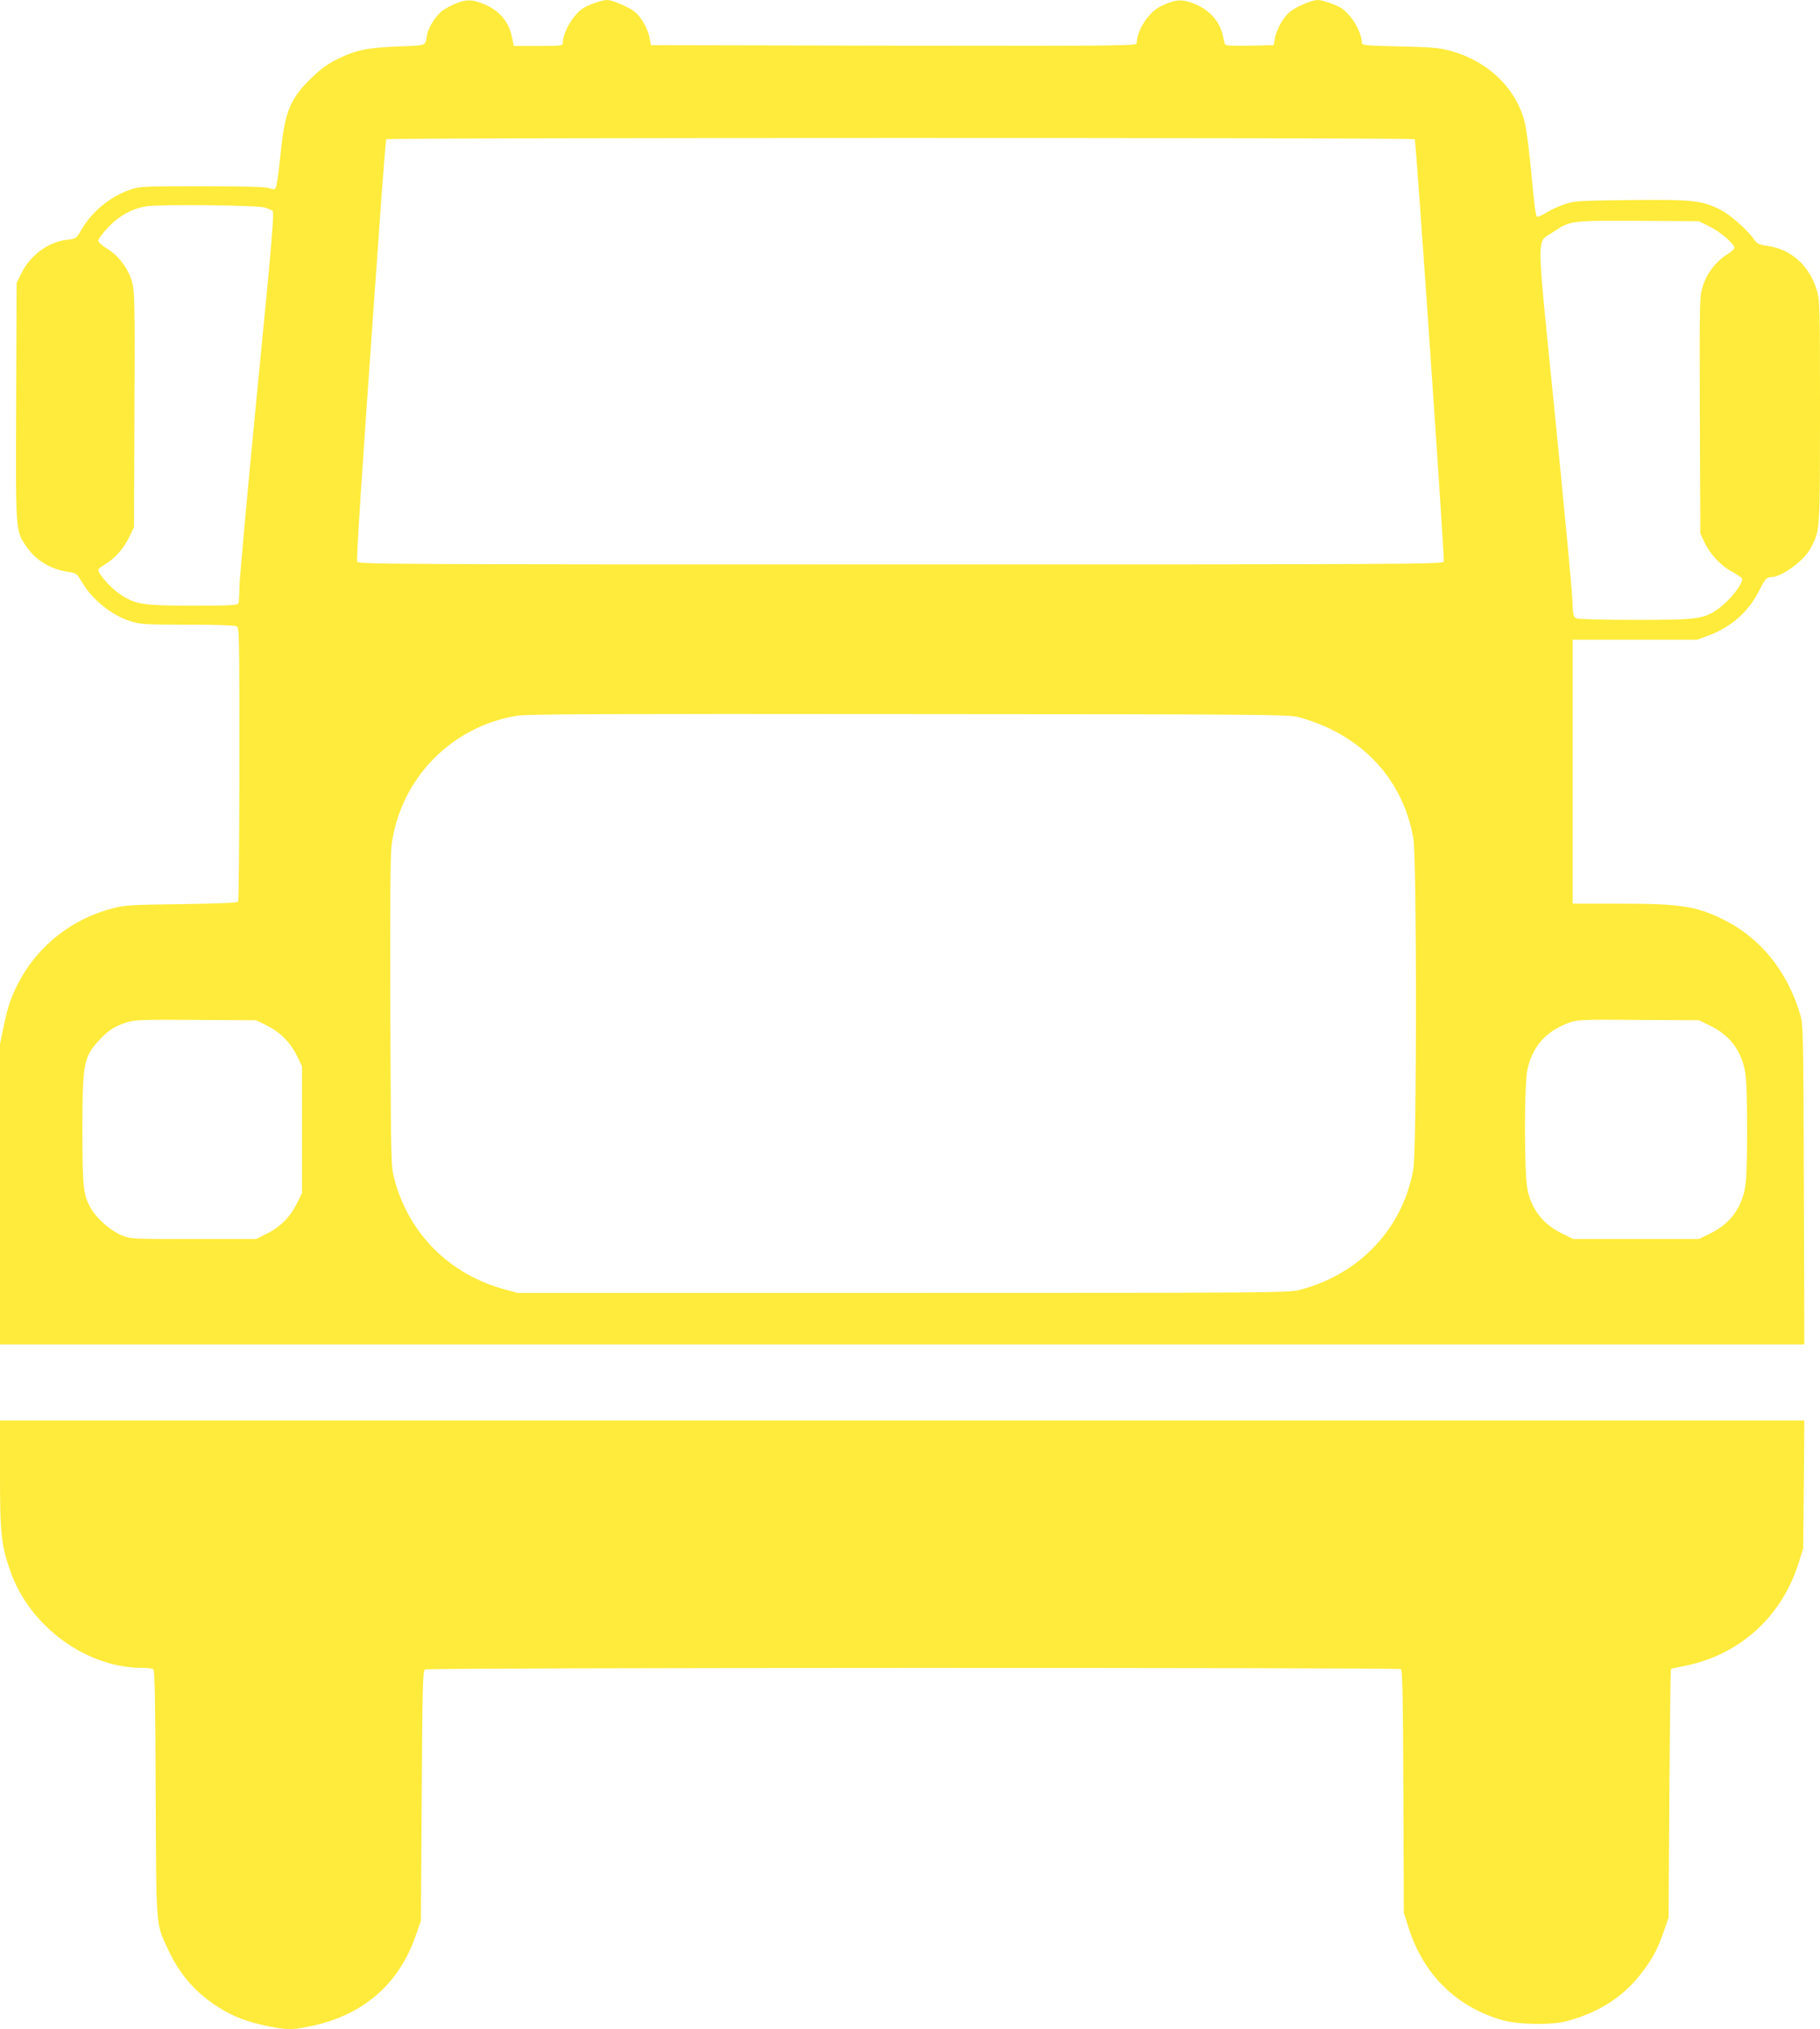 <?xml version="1.0" standalone="no"?>
<!DOCTYPE svg PUBLIC "-//W3C//DTD SVG 20010904//EN"
 "http://www.w3.org/TR/2001/REC-SVG-20010904/DTD/svg10.dtd">
<svg version="1.0" xmlns="http://www.w3.org/2000/svg"
 width="1148pt" height="1280pt" viewBox="0 0 1148 1280"
 preserveAspectRatio="xMidYMid meet">
<g transform="translate(0,1280) scale(0.1,-0.1)"
fill="#ffeb3b" stroke="none">
<path d="M2875 12778 c-27 -11 -65 -31 -84 -45 -42 -32 -89 -106 -97 -152 -12
-73 1 -67 -182 -74 -194 -8 -265 -22 -380 -78 -61 -30 -104 -60 -160 -114
-143 -136 -176 -217 -203 -494 -11 -107 -24 -200 -30 -207 -8 -10 -17 -10 -42
-1 -23 9 -148 12 -422 12 -383 0 -391 0 -458 -23 -123 -43 -237 -137 -303
-250 -33 -58 -34 -58 -96 -65 -115 -14 -228 -98 -284 -212 l-29 -60 -3 -749
c-3 -834 -5 -811 65 -914 60 -88 152 -143 267 -160 47 -7 51 -10 82 -62 66
-113 190 -213 312 -250 58 -18 93 -20 354 -20 180 0 297 -4 309 -10 19 -10 19
-31 19 -868 0 -471 -4 -862 -8 -869 -5 -8 -107 -12 -357 -16 -317 -4 -358 -6
-433 -26 -251 -64 -464 -229 -586 -452 -52 -96 -76 -162 -102 -289 l-24 -115
0 -947 0 -948 5690 0 5691 0 -3 1008 c-3 988 -4 1008 -24 1077 -81 269 -249
478 -480 593 -171 86 -274 102 -656 102 l-298 0 0 833 0 832 392 0 393 0 71
26 c141 52 253 150 319 281 38 77 48 88 80 88 65 1 208 107 247 184 59 116 57
88 58 855 0 673 -1 707 -20 770 -46 155 -162 259 -311 280 -52 7 -65 13 -82
37 -46 65 -154 161 -217 192 -117 58 -173 64 -565 60 -327 -4 -354 -5 -415
-26 -36 -12 -87 -35 -114 -52 -27 -17 -54 -29 -61 -27 -8 4 -19 87 -34 254
-12 136 -31 285 -41 331 -50 220 -234 399 -477 463 -65 17 -119 22 -315 26
-214 5 -238 7 -238 23 0 71 -74 191 -140 225 -42 22 -112 45 -137 45 -34 0
-126 -37 -169 -69 -45 -32 -92 -112 -102 -173 l-8 -43 -152 -3 c-117 -2 -153
0 -156 10 -2 7 -9 35 -15 62 -24 99 -107 177 -223 207 -50 14 -92 6 -169 -32
-74 -36 -149 -153 -149 -231 0 -17 -56 -18 -1532 -16 l-1532 3 -8 43 c-10 59
-54 137 -96 169 -43 32 -138 72 -172 73 -27 0 -96 -22 -140 -45 -66 -34 -140
-154 -140 -227 0 -17 -12 -18 -154 -18 l-155 0 -11 54 c-21 103 -85 176 -190
215 -66 25 -99 25 -165 -1z m6049 -856 c8 -14 189 -2649 183 -2665 -6 -16
-253 -17 -3427 -17 -3228 0 -3421 1 -3427 17 -6 15 26 510 107 1653 11 146 31
431 45 635 15 203 29 373 31 377 7 10 6481 11 6488 0z m-7254 -431 c19 -6 41
-15 49 -20 12 -8 -2 -181 -98 -1153 -61 -628 -111 -1180 -111 -1225 0 -45 -3
-88 -6 -97 -5 -14 -40 -16 -289 -16 -319 0 -362 7 -462 75 -53 35 -133 126
-133 149 0 7 17 22 39 34 61 35 121 101 155 172 l31 65 3 740 c3 668 1 746
-14 803 -22 84 -85 169 -158 213 -32 20 -56 41 -56 51 0 10 27 47 61 83 71 75
153 120 244 134 86 13 701 7 745 -8z m9112 -119 c68 -33 158 -110 158 -135 0
-8 -22 -28 -49 -44 -68 -43 -127 -120 -151 -201 -20 -65 -20 -88 -18 -812 l3
-745 27 -57 c35 -75 104 -148 178 -187 33 -18 60 -37 60 -42 0 -36 -74 -130
-141 -181 -97 -73 -134 -78 -529 -78 -192 0 -360 4 -373 9 -24 9 -25 14 -30
133 -3 68 -53 591 -110 1163 -119 1189 -118 1067 -9 1142 106 72 108 72 537
70 l380 -2 67 -33z m-2592 -3095 c394 -107 659 -386 725 -766 22 -125 22
-1958 0 -2084 -65 -375 -340 -667 -721 -764 -65 -17 -212 -18 -2499 -18
l-2430 0 -85 23 c-345 95 -601 350 -692 693 -22 84 -22 88 -26 1054 -2 668 0
996 8 1054 55 420 378 751 795 817 63 10 591 12 2470 10 2245 -1 2394 -3 2455
-19z m-6508 -1945 c85 -42 148 -105 190 -190 l33 -67 0 -400 0 -400 -33 -67
c-42 -85 -105 -148 -190 -190 l-67 -33 -395 0 c-390 0 -396 0 -452 23 -67 27
-155 103 -192 166 -51 87 -56 131 -56 501 0 425 7 460 114 573 51 54 92 80
164 103 52 17 92 18 437 16 l380 -2 67 -33z m9110 -4 c116 -58 186 -148 213
-274 11 -52 15 -146 15 -379 0 -233 -4 -327 -15 -379 -27 -126 -97 -216 -213
-274 l-76 -37 -396 0 -396 0 -76 37 c-116 58 -186 148 -213 274 -21 97 -21
660 -1 755 32 151 120 248 271 301 45 16 89 18 431 15 l380 -2 76 -37z"/>
<path d="M0 3497 c0 -373 8 -445 67 -612 123 -345 477 -604 827 -605 34 0 66
-4 73 -8 9 -6 13 -192 15 -782 4 -867 0 -819 79 -988 73 -158 176 -275 321
-365 91 -57 174 -89 303 -116 124 -26 156 -26 280 0 326 69 551 264 657 569
l33 95 5 788 c4 686 7 789 20 797 18 12 6139 13 6157 2 9 -6 13 -190 15 -772
l3 -765 28 -88 c93 -299 301 -505 593 -589 101 -29 314 -32 409 -6 194 53 342
145 454 284 77 95 113 160 153 274 l33 95 5 782 c3 430 7 783 10 786 3 2 34 9
70 16 357 66 629 309 737 658 l27 88 4 403 3 402 -5690 0 -5691 0 0 -343z"/>
</g>
</svg>
